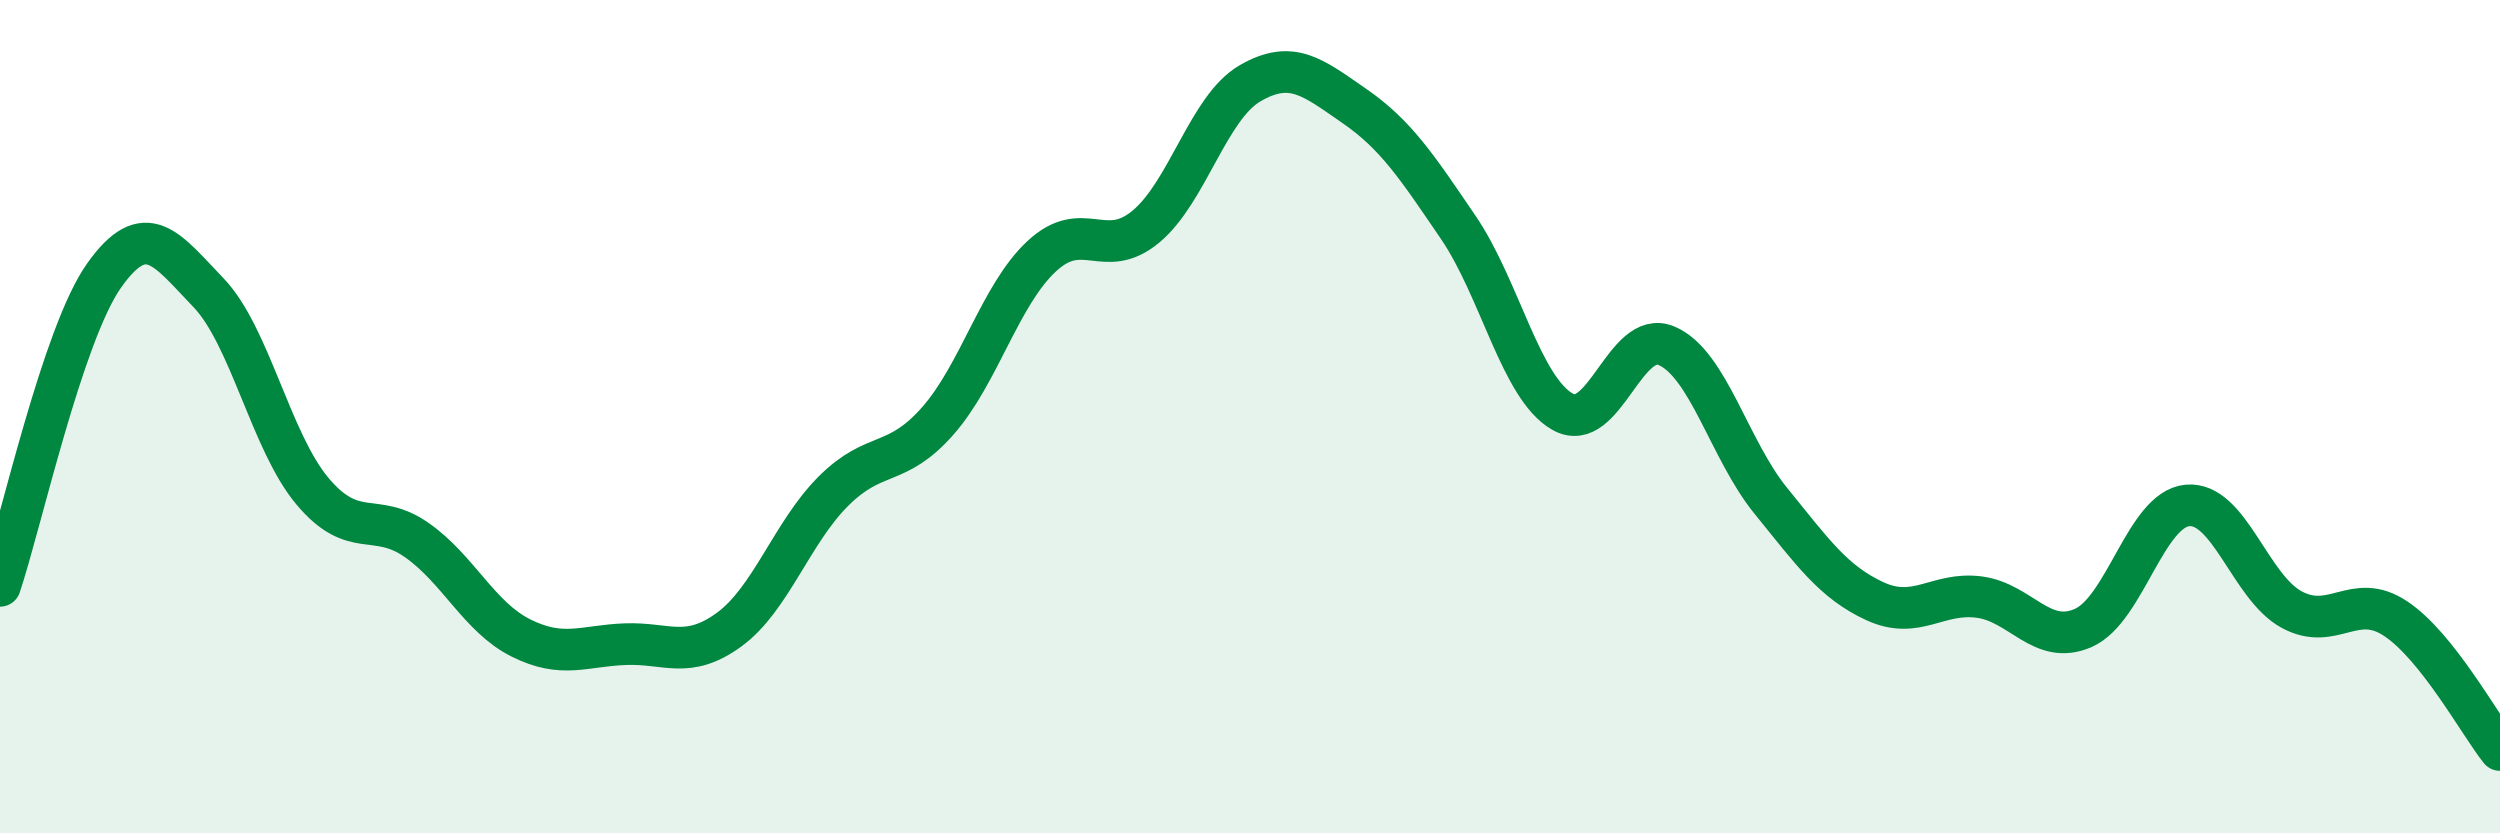 
    <svg width="60" height="20" viewBox="0 0 60 20" xmlns="http://www.w3.org/2000/svg">
      <path
        d="M 0,14.06 C 0.5,12.57 1.5,8.02 2.5,6.61 C 3.5,5.2 4,5.98 5,7.02 C 6,8.06 6.5,10.6 7.5,11.79 C 8.5,12.98 9,12.26 10,12.96 C 11,13.66 11.5,14.81 12.5,15.31 C 13.5,15.81 14,15.5 15,15.46 C 16,15.42 16.5,15.84 17.5,15.11 C 18.5,14.38 19,12.79 20,11.79 C 21,10.79 21.5,11.24 22.5,10.11 C 23.5,8.98 24,7.08 25,6.15 C 26,5.22 26.5,6.27 27.5,5.44 C 28.5,4.61 29,2.58 30,2 C 31,1.42 31.5,1.85 32.5,2.54 C 33.5,3.23 34,3.99 35,5.46 C 36,6.93 36.5,9.31 37.5,9.88 C 38.5,10.45 39,7.87 40,8.3 C 41,8.73 41.5,10.79 42.5,12.02 C 43.5,13.25 44,13.97 45,14.43 C 46,14.89 46.5,14.2 47.5,14.33 C 48.5,14.46 49,15.51 50,15.07 C 51,14.63 51.5,12.22 52.5,12.13 C 53.5,12.04 54,14.09 55,14.63 C 56,15.17 56.5,14.18 57.5,14.85 C 58.5,15.52 59.5,17.37 60,18L60 20L0 20Z"
        fill="#008740"
        opacity="0.1"
        stroke-linecap="round"
        stroke-linejoin="round"
      />
      <path
        d="M 0,14.06 C 0.5,12.57 1.5,8.02 2.5,6.61 C 3.5,5.2 4,5.98 5,7.02 C 6,8.06 6.5,10.6 7.5,11.79 C 8.5,12.98 9,12.26 10,12.96 C 11,13.66 11.5,14.81 12.5,15.31 C 13.5,15.81 14,15.5 15,15.46 C 16,15.42 16.5,15.84 17.5,15.11 C 18.5,14.38 19,12.79 20,11.79 C 21,10.79 21.5,11.24 22.5,10.11 C 23.5,8.98 24,7.08 25,6.15 C 26,5.22 26.5,6.27 27.5,5.44 C 28.5,4.61 29,2.58 30,2 C 31,1.42 31.5,1.85 32.5,2.54 C 33.5,3.23 34,3.99 35,5.46 C 36,6.93 36.5,9.31 37.5,9.88 C 38.5,10.45 39,7.87 40,8.3 C 41,8.73 41.5,10.79 42.5,12.02 C 43.5,13.25 44,13.97 45,14.43 C 46,14.89 46.5,14.2 47.5,14.33 C 48.5,14.46 49,15.51 50,15.07 C 51,14.63 51.5,12.22 52.5,12.13 C 53.5,12.04 54,14.09 55,14.63 C 56,15.17 56.5,14.18 57.5,14.85 C 58.5,15.52 59.5,17.37 60,18"
        stroke="#008740"
        stroke-width="1"
        fill="none"
        stroke-linecap="round"
        stroke-linejoin="round"
      />
    </svg>
  